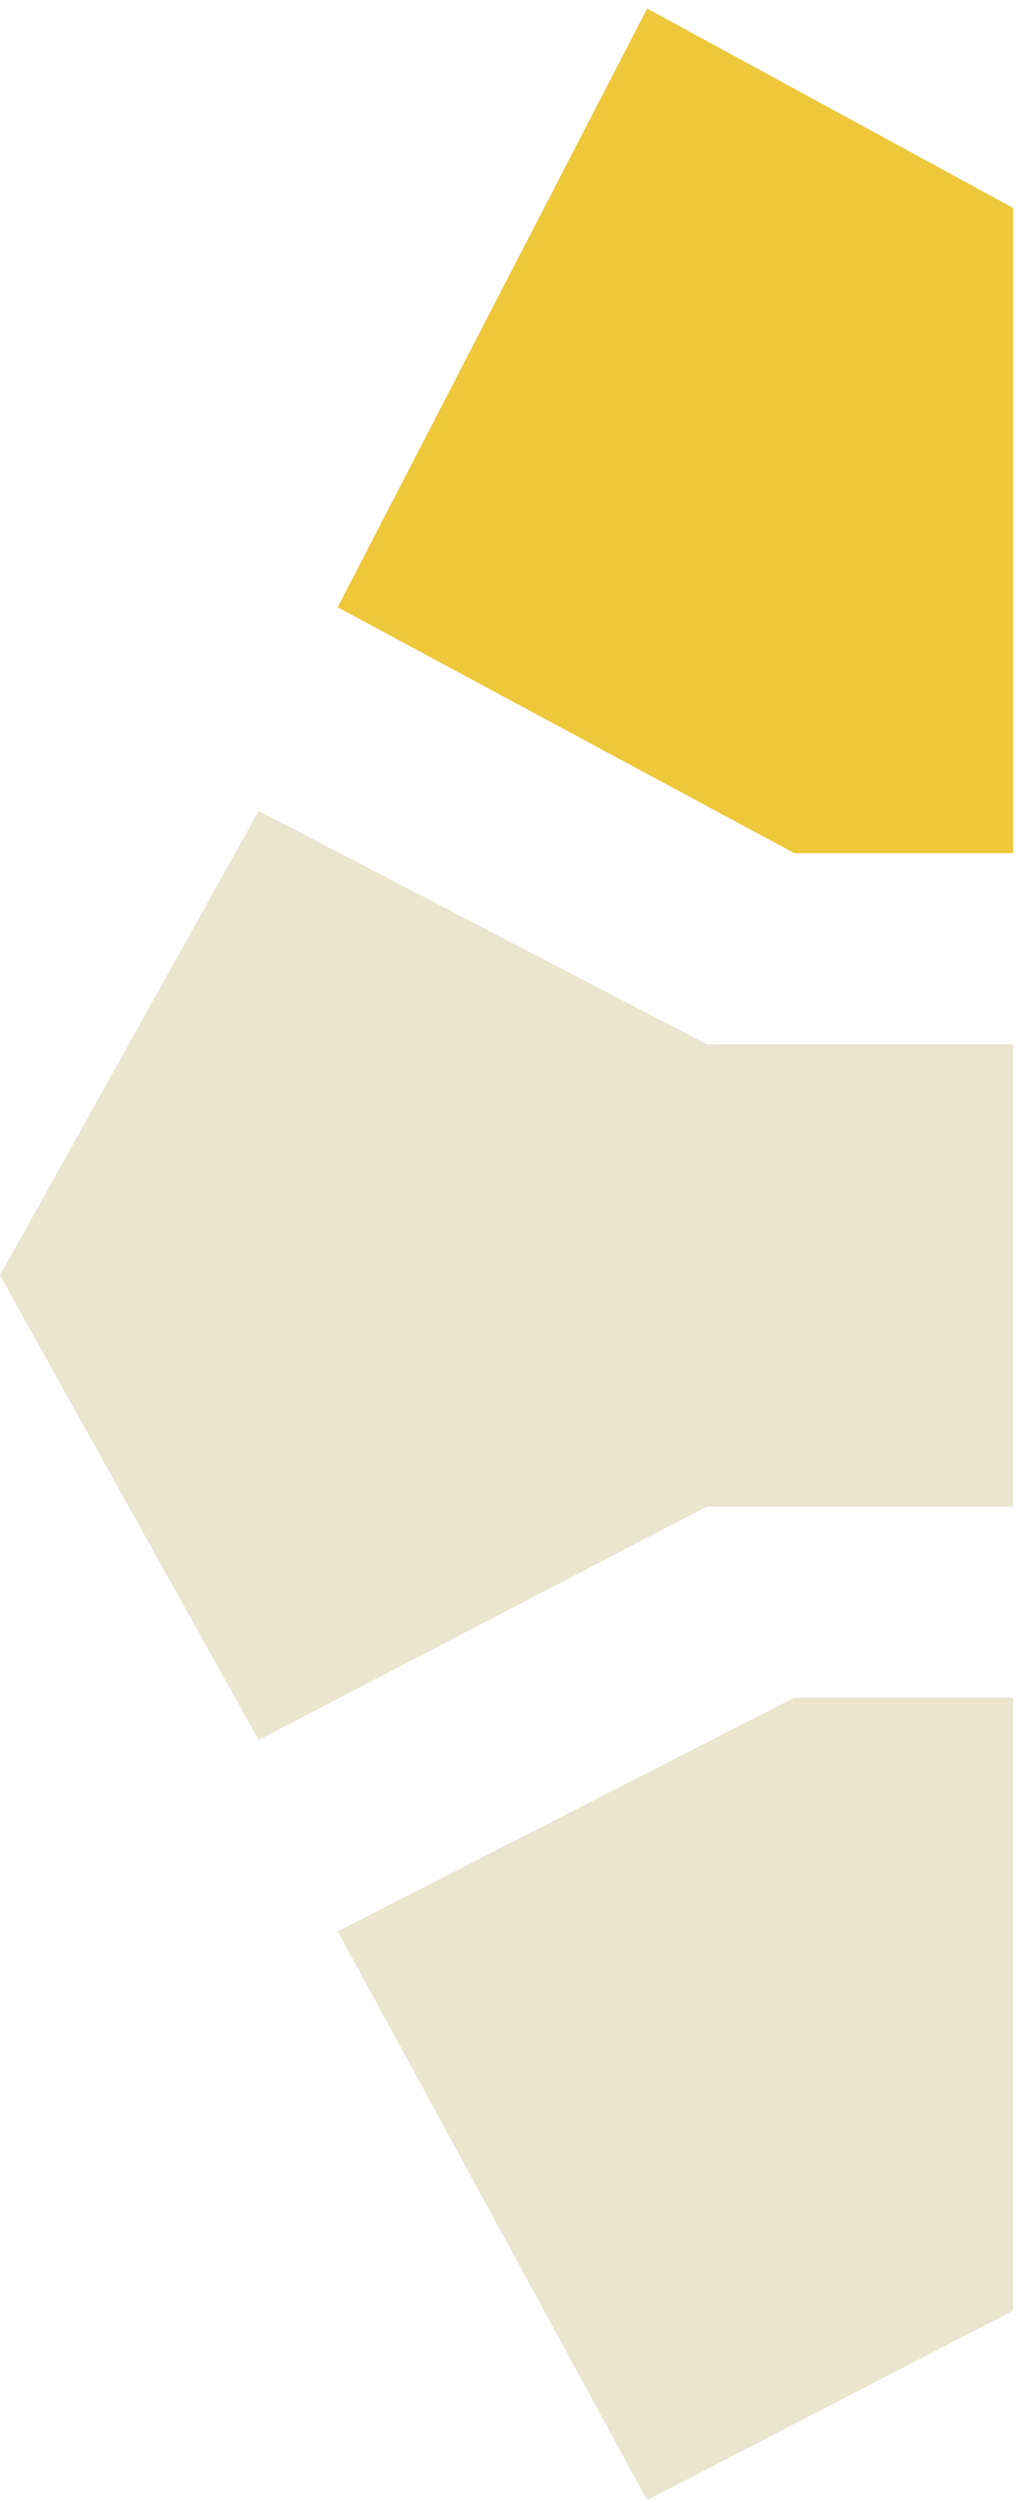 <svg width="84" height="205" viewBox="0 0 84 205" fill="none" xmlns="http://www.w3.org/2000/svg">
<path d="M83.104 189.47L53.085 205L27.702 158.365L65.157 139.209L83.104 139.209L83.104 189.47Z" fill="#E9E5CF"/>
<path d="M83.104 17.05L53.085 0.703L27.701 49.793L65.157 69.956L83.104 69.956L83.104 17.05Z" fill="#EEC73A"/>
<path fill-rule="evenodd" clip-rule="evenodd" d="M57.977 85.629L83.104 85.629L83.104 104.583L-0 104.583L21.218 66.494L57.977 85.629ZM57.977 123.537L83.104 123.537L83.104 104.583L7.54721e-05 104.583L21.218 142.672L57.977 123.537Z" fill="#E9E5CF"/>
</svg>
